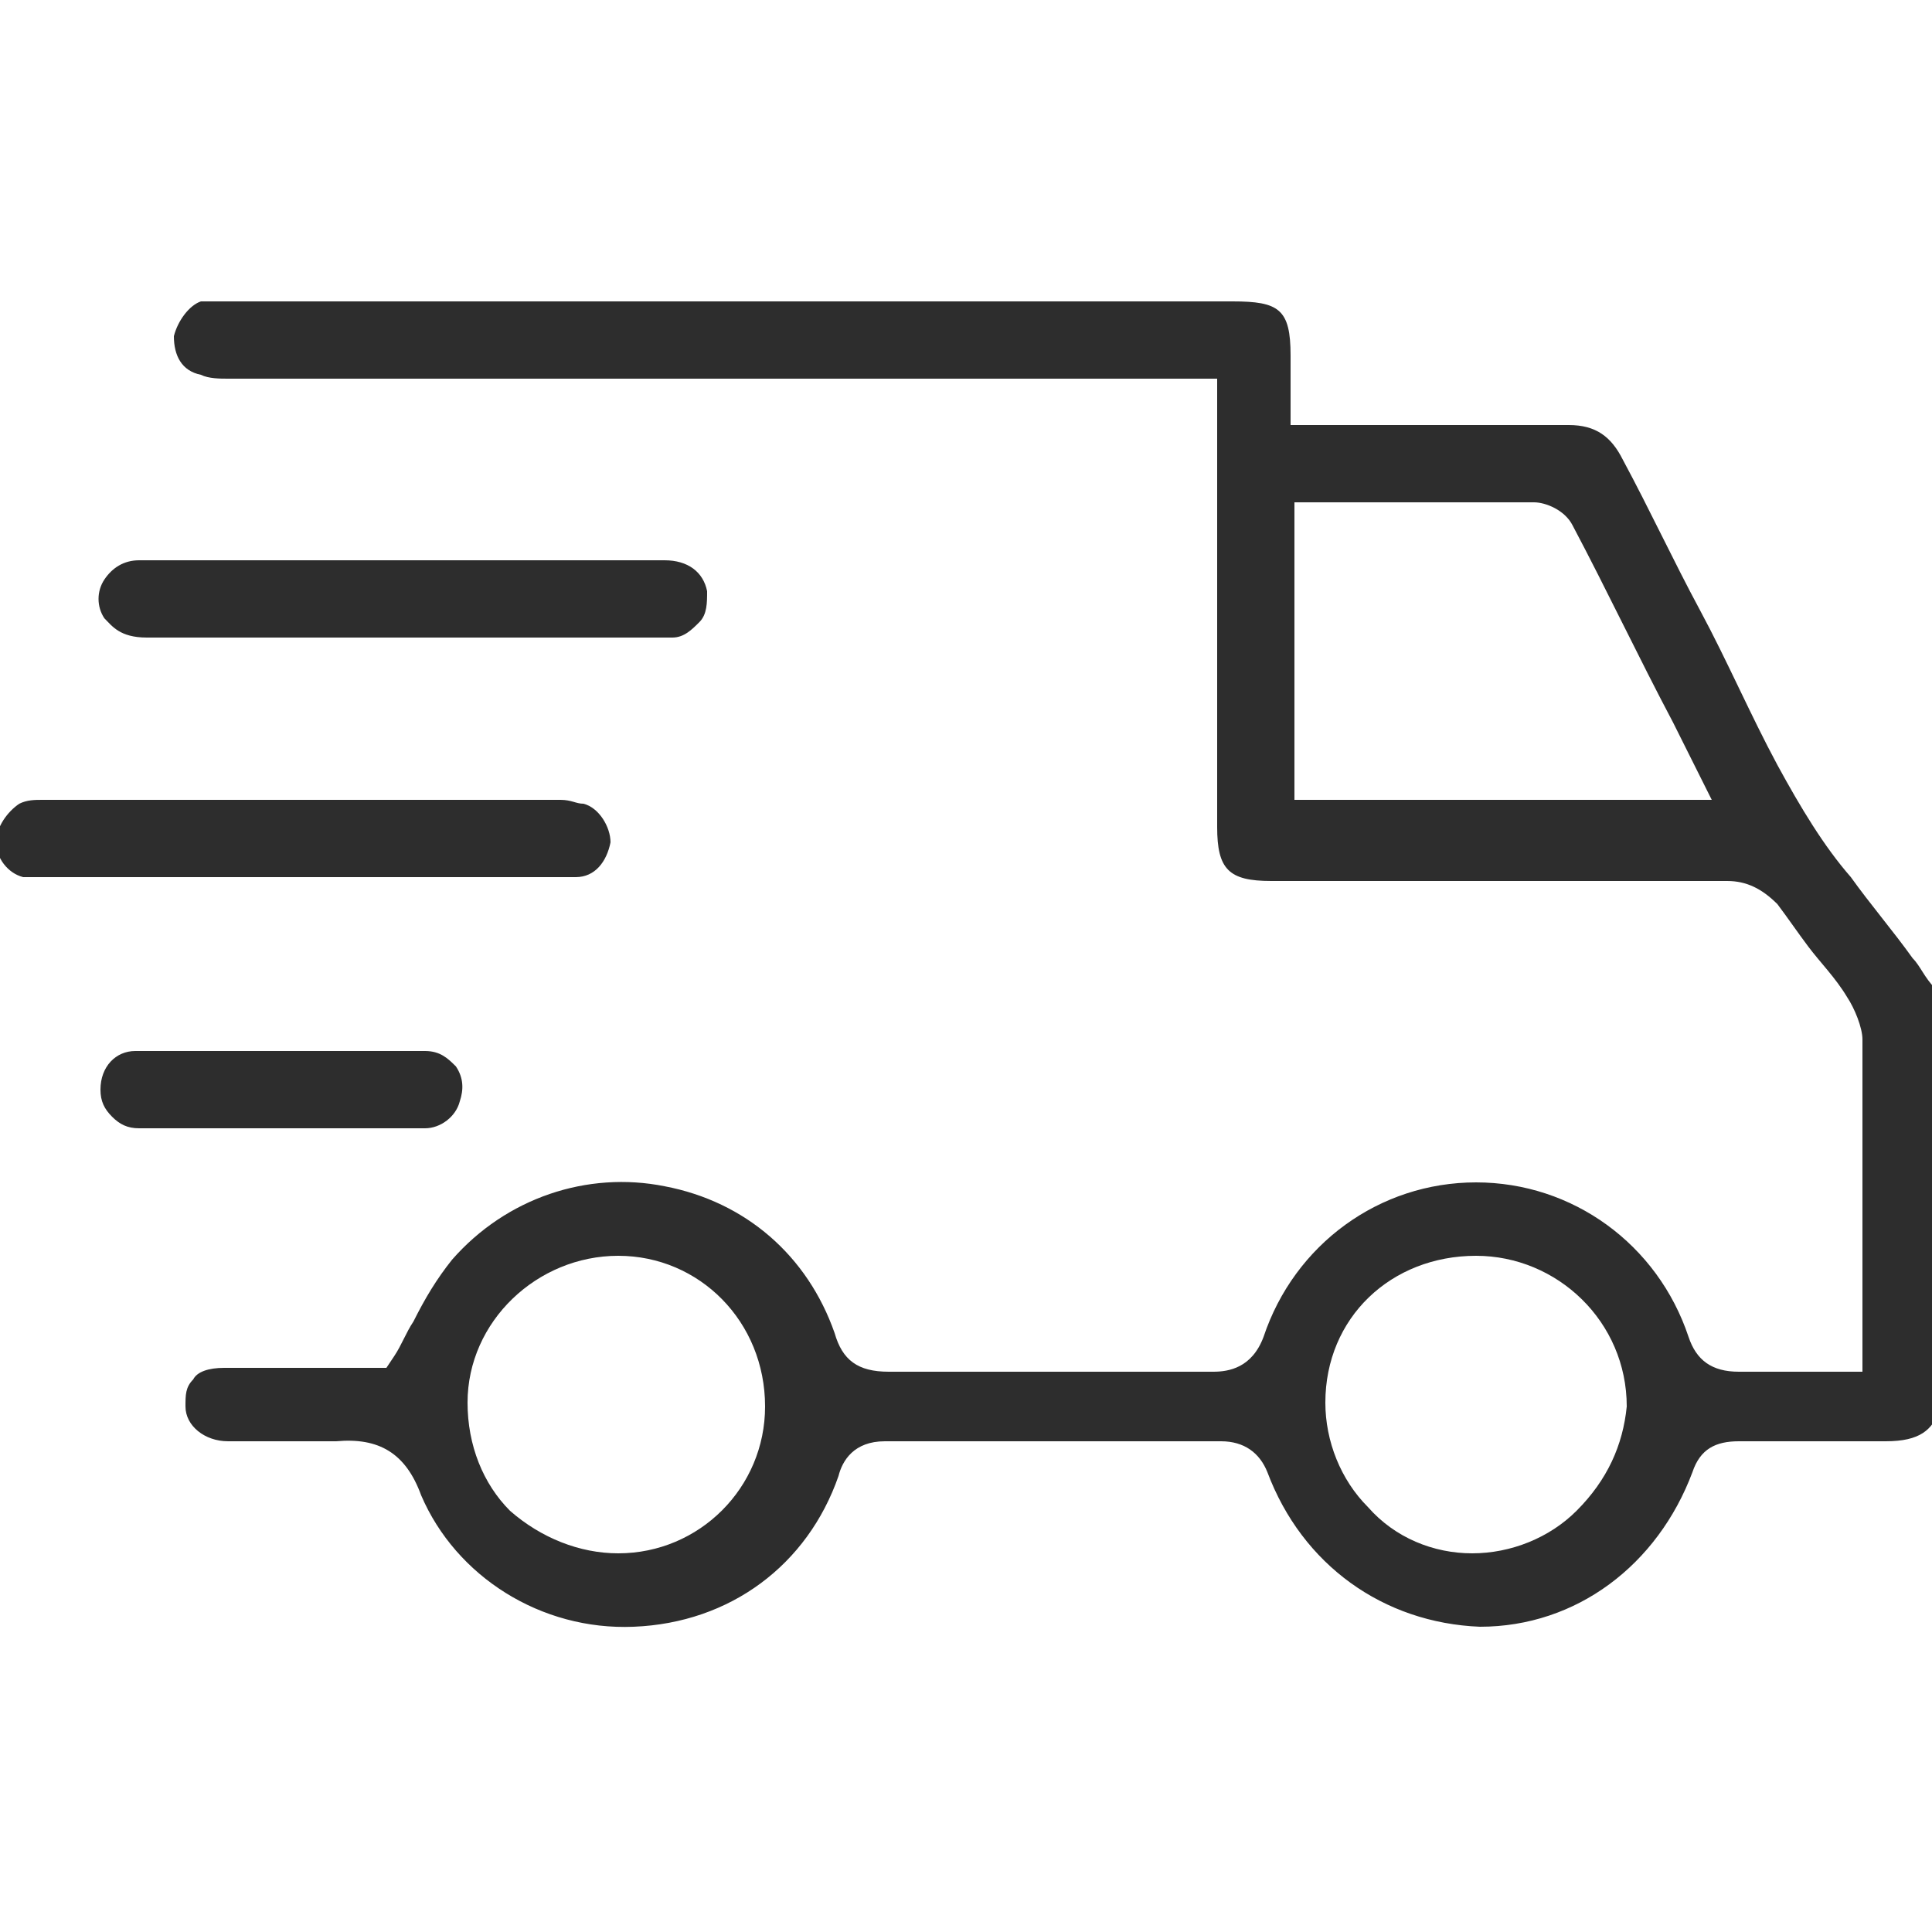 <?xml version="1.0" encoding="utf-8"?>
<!-- Generator: Adobe Illustrator 25.1.0, SVG Export Plug-In . SVG Version: 6.00 Build 0)  -->
<!DOCTYPE svg PUBLIC "-//W3C//DTD SVG 1.1//EN" "http://www.w3.org/Graphics/SVG/1.1/DTD/svg11.dtd">
<svg version="1.1" id="Layer_1" xmlns:x="http://ns.adobe.com/Extensibility/1.0/" xmlns:i="http://ns.adobe.com/AdobeIllustrator/10.0/" xmlns:graph="http://ns.adobe.com/Graphs/1.0/"
	 xmlns="http://www.w3.org/2000/svg" xmlns:xlink="http://www.w3.org/1999/xlink" x="0px" y="0px" width="50px" height="50px"
	 viewBox="0 0 50 50" style="enable-background:new 0 0 50 50;" xml:space="preserve">
<style type="text/css">
	.st0{fill:#2D2D2D;}
</style>
<g>
	<path class="st0" d="M49.5,24.8c-0.5-0.7-1.1-1.4-1.6-2.1c-0.7-0.8-1.3-1.8-1.9-2.9c-0.7-1.3-1.3-2.7-2-4c-0.7-1.3-1.3-2.6-2-3.9
		c-0.3-0.6-0.7-0.9-1.4-0.9c-1.4,0-2.8,0-4.3,0l-2.9,0l0-1.8c0-1.2-0.3-1.4-1.5-1.4l-26.1,0c-0.2,0-0.4,0-0.6,0
		C4.9,7.9,4.6,8.3,4.5,8.7c0,0.5,0.2,0.9,0.7,1c0.2,0.1,0.5,0.1,0.7,0.1c6.9,0,13.9,0,20.8,0h4.8l0,11.6c0,1.1,0.3,1.4,1.4,1.4
		l1.7,0c3.4,0,6.7,0,10.1,0c0,0,0,0,0,0c0.5,0,0.9,0.2,1.3,0.6c0.3,0.4,0.5,0.7,0.8,1.1c0.3,0.4,0.7,0.8,1,1.3
		c0.2,0.3,0.4,0.8,0.4,1.1c0,1.9,0,3.8,0,5.8l0,2.8l-1.4,0c-0.6,0-1.2,0-1.8,0c-0.7,0-1.1-0.3-1.3-0.9c-0.8-2.4-3-4-5.5-4
		c0,0,0,0,0,0c-2.5,0-4.7,1.6-5.5,4c-0.3,0.8-0.9,0.9-1.3,0.9c-3,0-5.8,0-8.4,0c-0.8,0-1.2-0.3-1.4-1c-0.7-2-2.3-3.4-4.4-3.8
		c-2-0.4-4.1,0.3-5.5,1.9c-0.4,0.5-0.7,1-1,1.6c-0.2,0.3-0.3,0.6-0.5,0.9l-0.2,0.3l-2.6,0c-0.5,0-1.1,0-1.6,0
		c-0.4,0-0.7,0.1-0.8,0.3c-0.2,0.2-0.2,0.4-0.2,0.7c0,0.5,0.5,0.9,1.1,0.9l0.3,0c0.8,0,1.7,0,2.5,0c1.1-0.1,1.8,0.3,2.2,1.4
		c0.9,2.1,3.1,3.5,5.5,3.4c2.5-0.1,4.5-1.6,5.3-3.9c0.1-0.4,0.4-0.9,1.2-0.9c0,0,0,0,0,0c2.9,0,5.8,0,8.7,0c0,0,0,0,0,0
		c0.6,0,1,0.3,1.2,0.8c0.9,2.4,3,3.9,5.5,4c0,0,0,0,0,0c2.5,0,4.6-1.6,5.5-4c0.2-0.6,0.6-0.8,1.2-0.8c0.5,0,1.1,0,1.6,0
		c0.7,0,1.5,0,2.2,0c0.9,0,1.2-0.3,1.4-0.8V25.8c0-0.1-0.1-0.2-0.1-0.2C49.8,25.3,49.7,25,49.5,24.8z M33.5,20.7V13l4,0
		c0.7,0,1.5,0,2.2,0c0.3,0,0.8,0.2,1,0.6c0.9,1.7,1.7,3.4,2.6,5.1l1,2H33.5z M16,40.2C16,40.2,16,40.2,16,40.2c-1,0-2-0.4-2.8-1.1
		c-0.7-0.7-1.1-1.7-1.1-2.8c0-2.1,1.8-3.8,3.9-3.8c0,0,0,0,0,0c2.1,0,3.8,1.7,3.8,3.9C19.8,38.5,18.1,40.2,16,40.2z M40.8,39.1
		c-0.7,0.7-1.7,1.1-2.7,1.1c0,0,0,0,0,0c-1,0-2-0.4-2.7-1.2c-0.7-0.7-1.1-1.7-1.1-2.7c0-2.2,1.7-3.8,3.9-3.8c2.1,0,3.9,1.7,3.9,3.9
		C42,37.4,41.6,38.3,40.8,39.1z"/>
	<path class="st0" d="M-0.1,21.8c0,0.4,0.3,0.8,0.7,0.9c0.2,0,0.4,0,0.7,0c1.6,0,3.3,0,4.9,0l8.1,0c0.2,0,0.4,0,0.6,0
		c0.5,0,0.8-0.4,0.9-0.9c0-0.4-0.3-0.9-0.7-1c-0.2,0-0.3-0.1-0.6-0.1c-2.2,0-4.4,0-6.7,0c-2.2,0-4.4,0-6.7,0c-0.2,0-0.4,0-0.6,0.1
		C0.2,21-0.1,21.4-0.1,21.8z"/>
	<path class="st0" d="M12.4,14.5l-1.9,0l-1.8,0l-1.6,0c-1.2,0-2.4,0-3.5,0c-0.4,0-0.7,0.2-0.9,0.5c-0.2,0.3-0.2,0.7,0,1
		c0.2,0.2,0.4,0.5,1.1,0.5c0,0,0,0,0,0c3.2,0,6.3,0,9.5,0h3.8c0.2,0,0.2,0,0.3,0c0.3,0,0.5-0.2,0.7-0.4c0.2-0.2,0.2-0.5,0.2-0.8
		c-0.1-0.5-0.5-0.8-1.1-0.8C15.6,14.5,14,14.5,12.4,14.5z"/>
	<path class="st0" d="M2.6,28.2c0,0.3,0.1,0.5,0.3,0.7c0.2,0.2,0.4,0.3,0.7,0.3c2.5,0,4.9,0,7.4,0c0.4,0,0.8-0.3,0.9-0.7
		c0.1-0.3,0.1-0.6-0.1-0.9c-0.2-0.2-0.4-0.4-0.8-0.4c-0.9,0-1.8,0-2.6,0c-0.4,0-0.8,0-1.2,0l-1.1,0c-0.4,0-0.7,0-1.1,0
		c-0.5,0-1,0-1.5,0C3,27.2,2.6,27.6,2.6,28.2z"/>
</g>
</svg>
